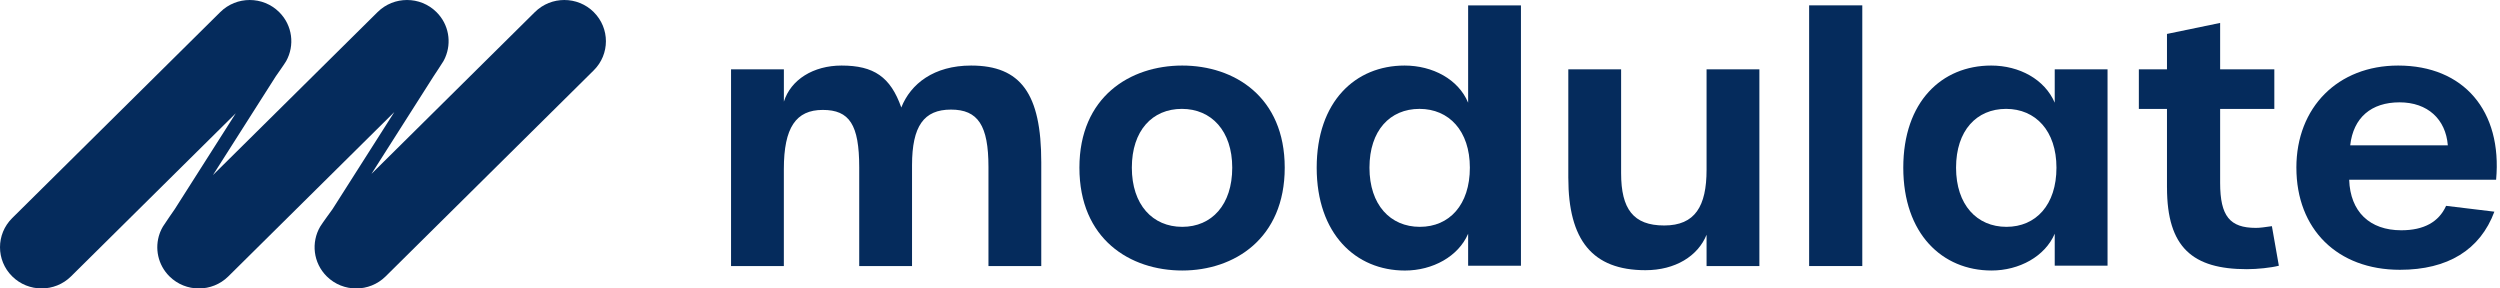 <?xml version="1.0" encoding="UTF-8"?> <svg xmlns="http://www.w3.org/2000/svg" width="182" height="21" viewBox="0 0 182 21" fill="none"><path d="M43.225 0.879C42.041 -0.293 40.124 -0.293 38.94 0.879L27.042 12.659L31.564 5.554C31.564 5.554 32.201 4.595 32.281 4.453C32.308 4.405 32.332 4.357 32.355 4.309C32.378 4.273 32.395 4.235 32.408 4.197C32.89 3.099 32.679 1.776 31.773 0.879C30.59 -0.293 28.672 -0.293 27.489 0.879L15.501 12.747L20.079 5.554C20.079 5.554 20.719 4.65 20.832 4.45C21.468 3.309 21.299 1.845 20.322 0.879C19.138 -0.293 17.221 -0.293 16.037 0.879L0.888 15.877C-0.296 17.049 -0.296 18.948 0.888 20.119C2.071 21.291 3.989 21.291 5.172 20.119L17.165 8.246L12.717 15.235C12.717 15.235 11.968 16.312 11.861 16.494C11.786 16.621 11.72 16.753 11.666 16.888C11.647 16.926 11.631 16.964 11.622 17.005C11.248 18.058 11.488 19.278 12.338 20.121C13.521 21.293 15.439 21.293 16.622 20.121L28.706 8.158L24.201 15.236C24.201 15.236 23.44 16.276 23.311 16.495C22.638 17.643 22.797 19.139 23.79 20.121C24.973 21.293 26.89 21.293 28.074 20.121L43.223 5.122C44.407 3.951 44.407 2.052 43.223 0.88L43.225 0.879Z" fill="#052B5C"></path><path d="M53.221 5.047H57.066V7.4C57.571 5.797 59.216 4.772 61.264 4.772C63.615 4.772 64.829 5.598 65.614 7.826C66.297 6.099 67.991 4.772 70.696 4.772C74.313 4.772 75.804 6.825 75.804 11.808V19.369H71.96V12.158C71.96 9.129 71.2 7.978 69.229 7.978C67.257 7.978 66.396 9.18 66.396 12.034V19.369H62.551V12.184C62.551 9.079 61.843 8.002 59.897 8.002C57.951 8.002 57.064 9.279 57.064 12.308V19.368H53.22V5.047H53.221Z" fill="#052B5C"></path><path d="M78.581 12.207C78.581 7.049 82.274 4.772 86.067 4.772C89.861 4.772 93.528 7.051 93.528 12.207C93.528 17.364 89.861 19.693 86.067 19.693C82.274 19.693 78.581 17.414 78.581 12.207ZM89.707 12.207C89.707 9.529 88.19 7.926 86.04 7.926C83.89 7.926 82.398 9.504 82.398 12.207C82.398 14.911 83.915 16.514 86.066 16.514C88.216 16.514 89.707 14.911 89.707 12.207Z" fill="#052B5C"></path><path d="M95.855 12.207C95.855 7.4 98.662 4.772 102.253 4.772C104.301 4.772 106.172 5.773 106.88 7.476V0.391H110.725V19.344H106.88V17.016C106.172 18.668 104.301 19.695 102.278 19.695C98.688 19.695 95.855 17.016 95.855 12.209V12.207ZM107.006 12.207C107.006 9.529 105.489 7.926 103.339 7.926C101.189 7.926 99.697 9.504 99.697 12.207C99.697 14.911 101.214 16.514 103.365 16.514C105.515 16.514 107.006 14.911 107.006 12.207Z" fill="#052B5C"></path><path d="M114.173 12.959V5.047H118.017V12.609C118.017 15.213 118.903 16.415 121.153 16.415C123.404 16.415 124.238 15.012 124.238 12.359V5.048H128.083V19.37H124.238V17.091C123.607 18.643 121.962 19.67 119.788 19.67C115.918 19.67 114.174 17.466 114.174 12.959H114.173Z" fill="#052B5C"></path><path d="M131.705 0.39H135.575V19.368H131.705V0.39Z" fill="#052B5C"></path><path d="M138.559 12.207C138.559 7.4 141.366 4.772 144.957 4.772C147.005 4.772 148.852 5.773 149.584 7.476V5.047H153.429V19.343H149.584V17.015C148.876 18.667 147.005 19.693 144.982 19.693C141.392 19.693 138.559 17.015 138.559 12.207ZM149.71 12.207C149.71 9.529 148.193 7.926 146.043 7.926C143.893 7.926 142.401 9.504 142.401 12.207C142.401 14.911 143.918 16.514 146.069 16.514C148.219 16.514 149.71 14.911 149.71 12.207Z" fill="#052B5C"></path><path d="M157.756 13.661V7.928H155.708V5.049H157.756V2.47L161.626 1.669V5.049H165.571V7.928H161.626V13.31C161.626 15.739 162.334 16.59 164.231 16.59C164.534 16.59 164.863 16.54 165.394 16.465L165.9 19.345C165.319 19.494 164.331 19.596 163.574 19.596C159.629 19.596 157.758 18.018 157.758 13.662L157.756 13.661Z" fill="#052B5C"></path><path d="M167.176 12.207C167.176 7.801 170.21 4.772 174.585 4.772C179.364 4.772 182.172 8.077 181.717 13.084H171.02C171.097 15.412 172.512 16.764 174.813 16.764C176.458 16.764 177.544 16.163 178.076 14.985L181.591 15.41C180.554 18.19 178.203 19.641 174.713 19.641C170.16 19.641 167.177 16.686 167.177 12.204L167.176 12.207ZM178.202 10.581C178.05 8.678 176.736 7.45 174.686 7.45C172.636 7.45 171.323 8.553 171.095 10.581H178.202Z" fill="#052B5C"></path></svg> 